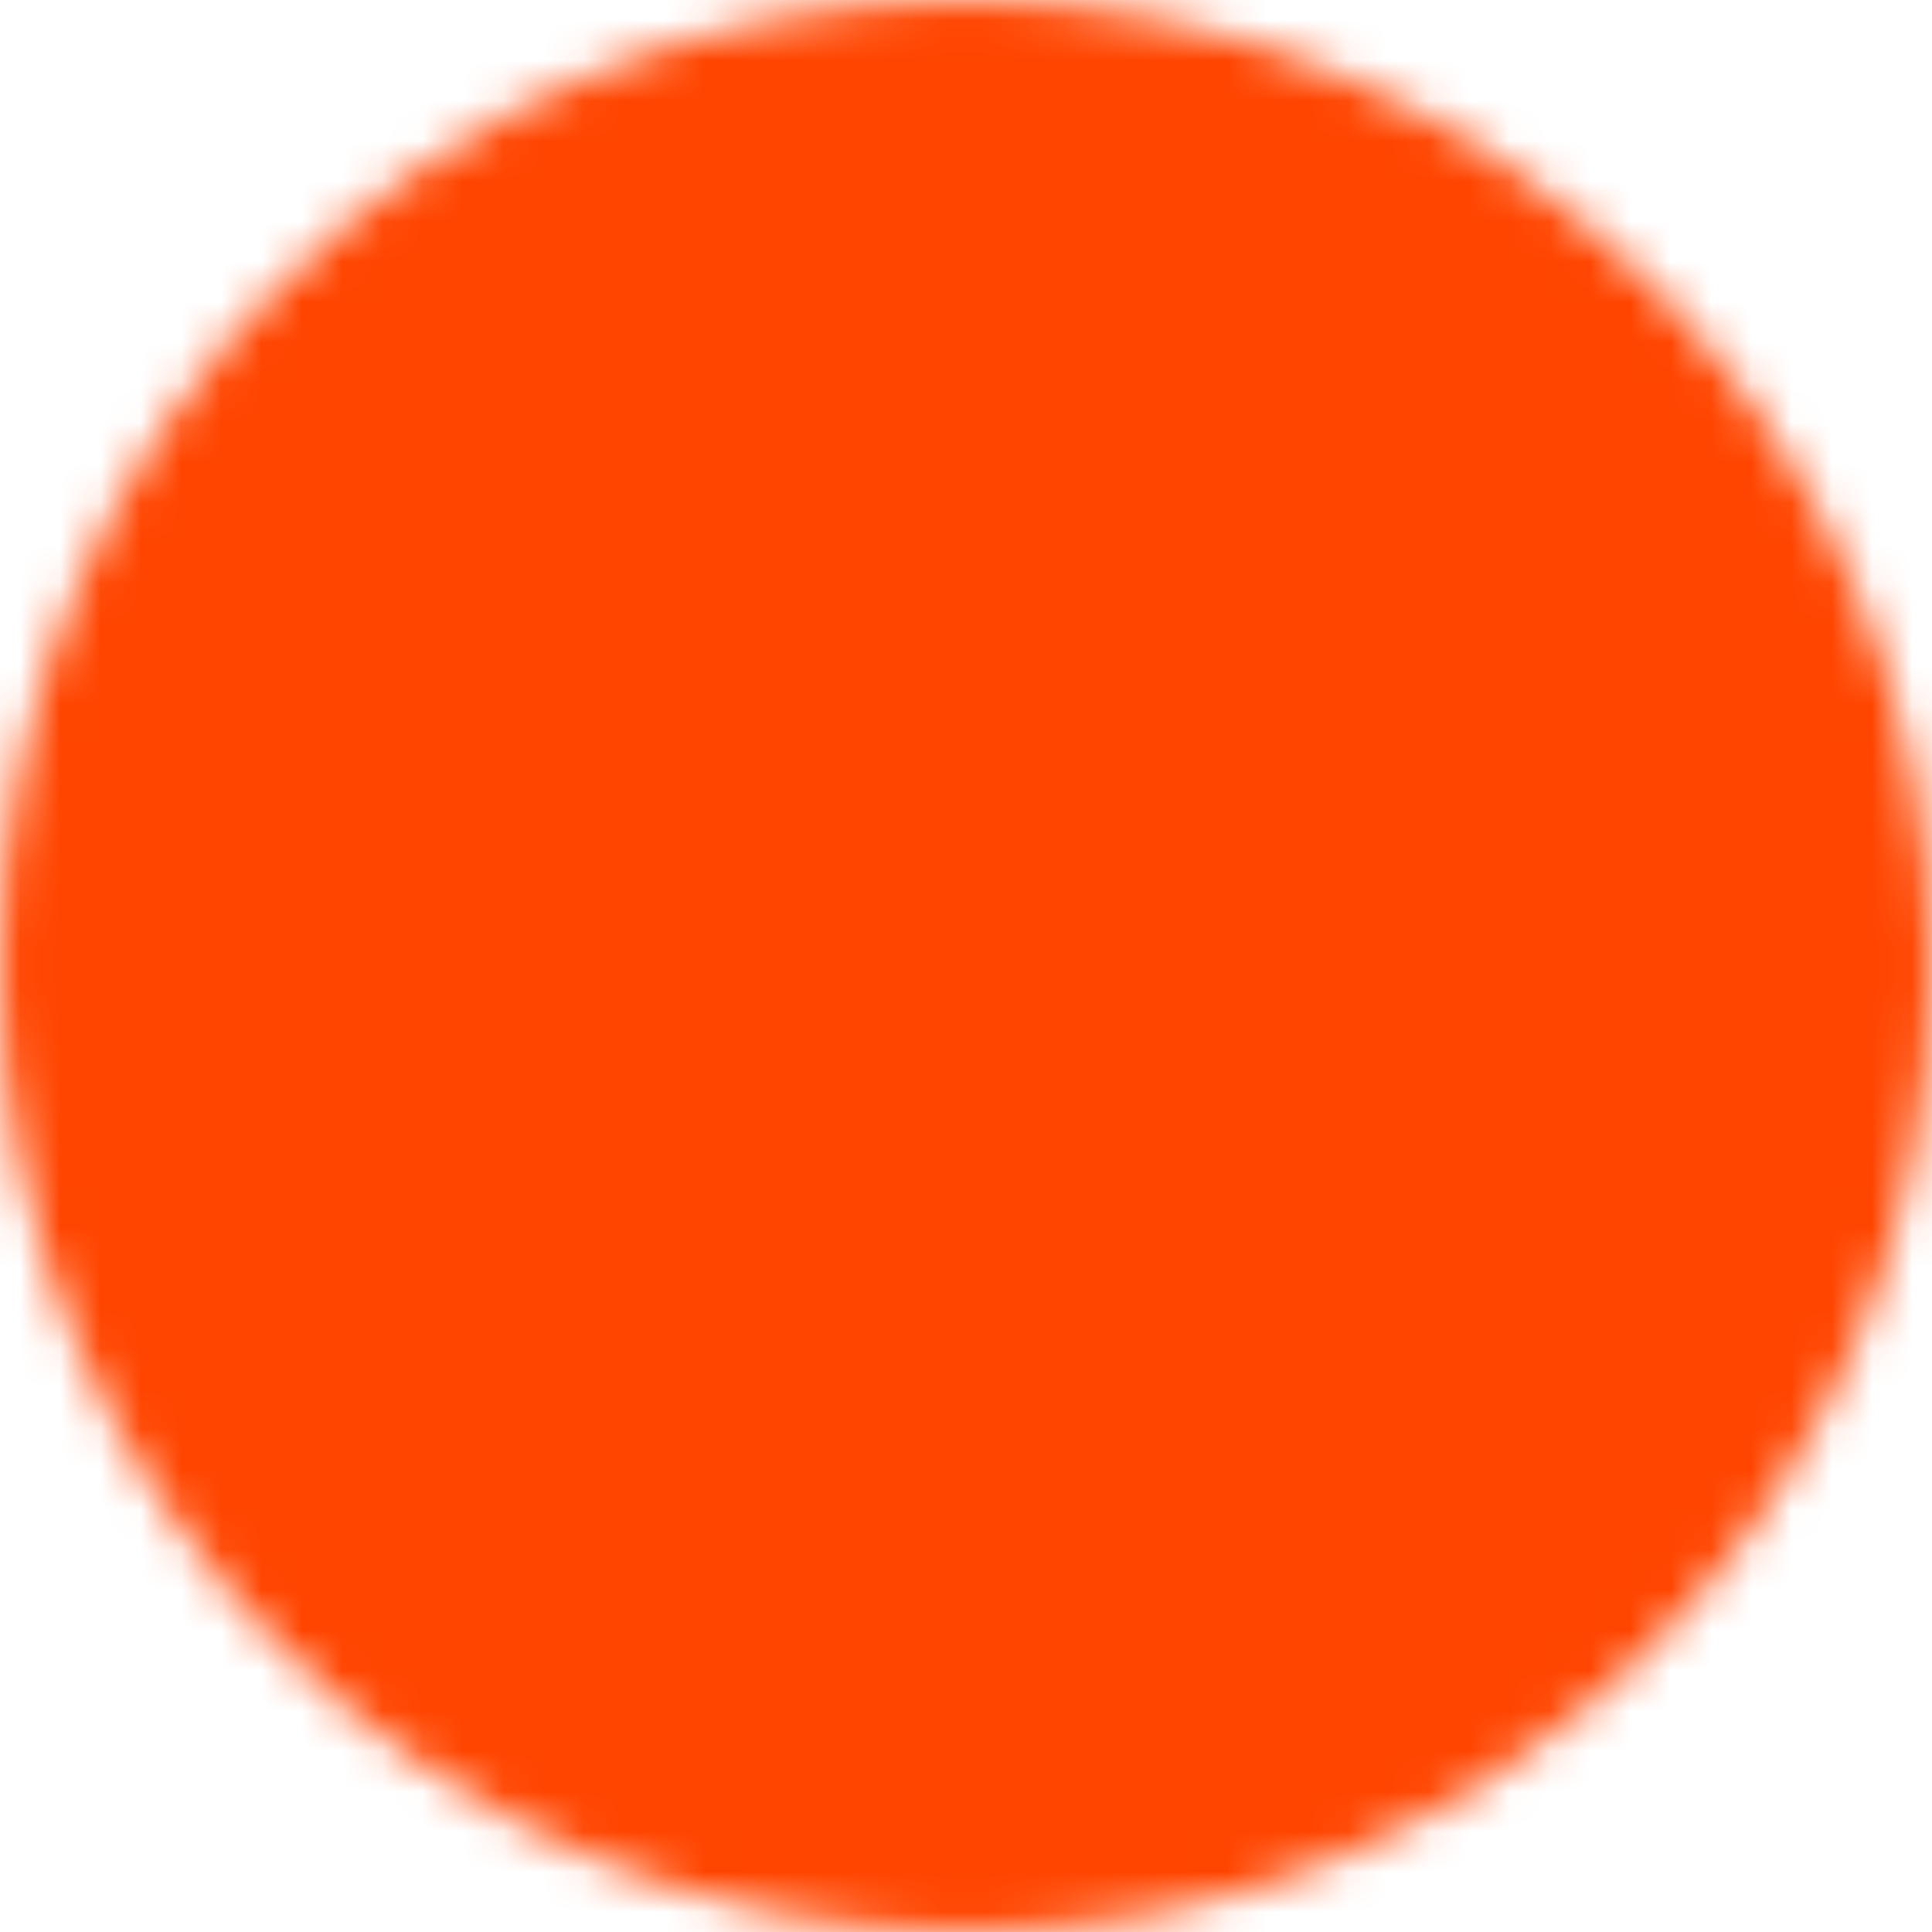 <svg xmlns="http://www.w3.org/2000/svg" fill="#FF4500" viewBox="0 0 48 48">
  <defs>
    <mask id="a">
      <circle cx="24" cy="24" r="24" fill="#fff"/>
      <path fill="#000" d="M40 24a3.5 3.5 0 0 0-6-2.5 17.1 17.1 0 0 0-9.3-3l1.6-7.5 5.2 1.1a2.5 2.5 0 1 0 .3-1.2L26 9.7a.6.6 0 0 0-.8.4l-1.8 8.4a17.2 17.2 0 0 0-9.5 3 3.5 3.5 0 1 0-3.8 5.7 6.9 6.9 0 0 0-.1 1c0 5.4 6.3 9.8 14 9.8s14-4.4 14-9.8a7 7 0 0 0 0-1 3.5 3.5 0 0 0 2-3.2Zm-24 2.5a2.5 2.5 0 1 1 2.5 2.5 2.5 2.5 0 0 1-2.5-2.5Zm14 6.6c-1.8 1.7-5 1.8-6 1.8s-4.2 0-6-1.8a.6.6 0 1 1 1-1c1 1.2 3.4 1.5 5 1.5s4-.3 5-1.4a.6.6 0 1 1 1 1Zm-.5-4.1a2.5 2.5 0 1 1 2.5-2.5 2.5 2.5 0 0 1-2.5 2.5Z"/>
    </mask>
  </defs>
  <rect width="100%" height="100%" mask="url(#a)"/>
</svg>
